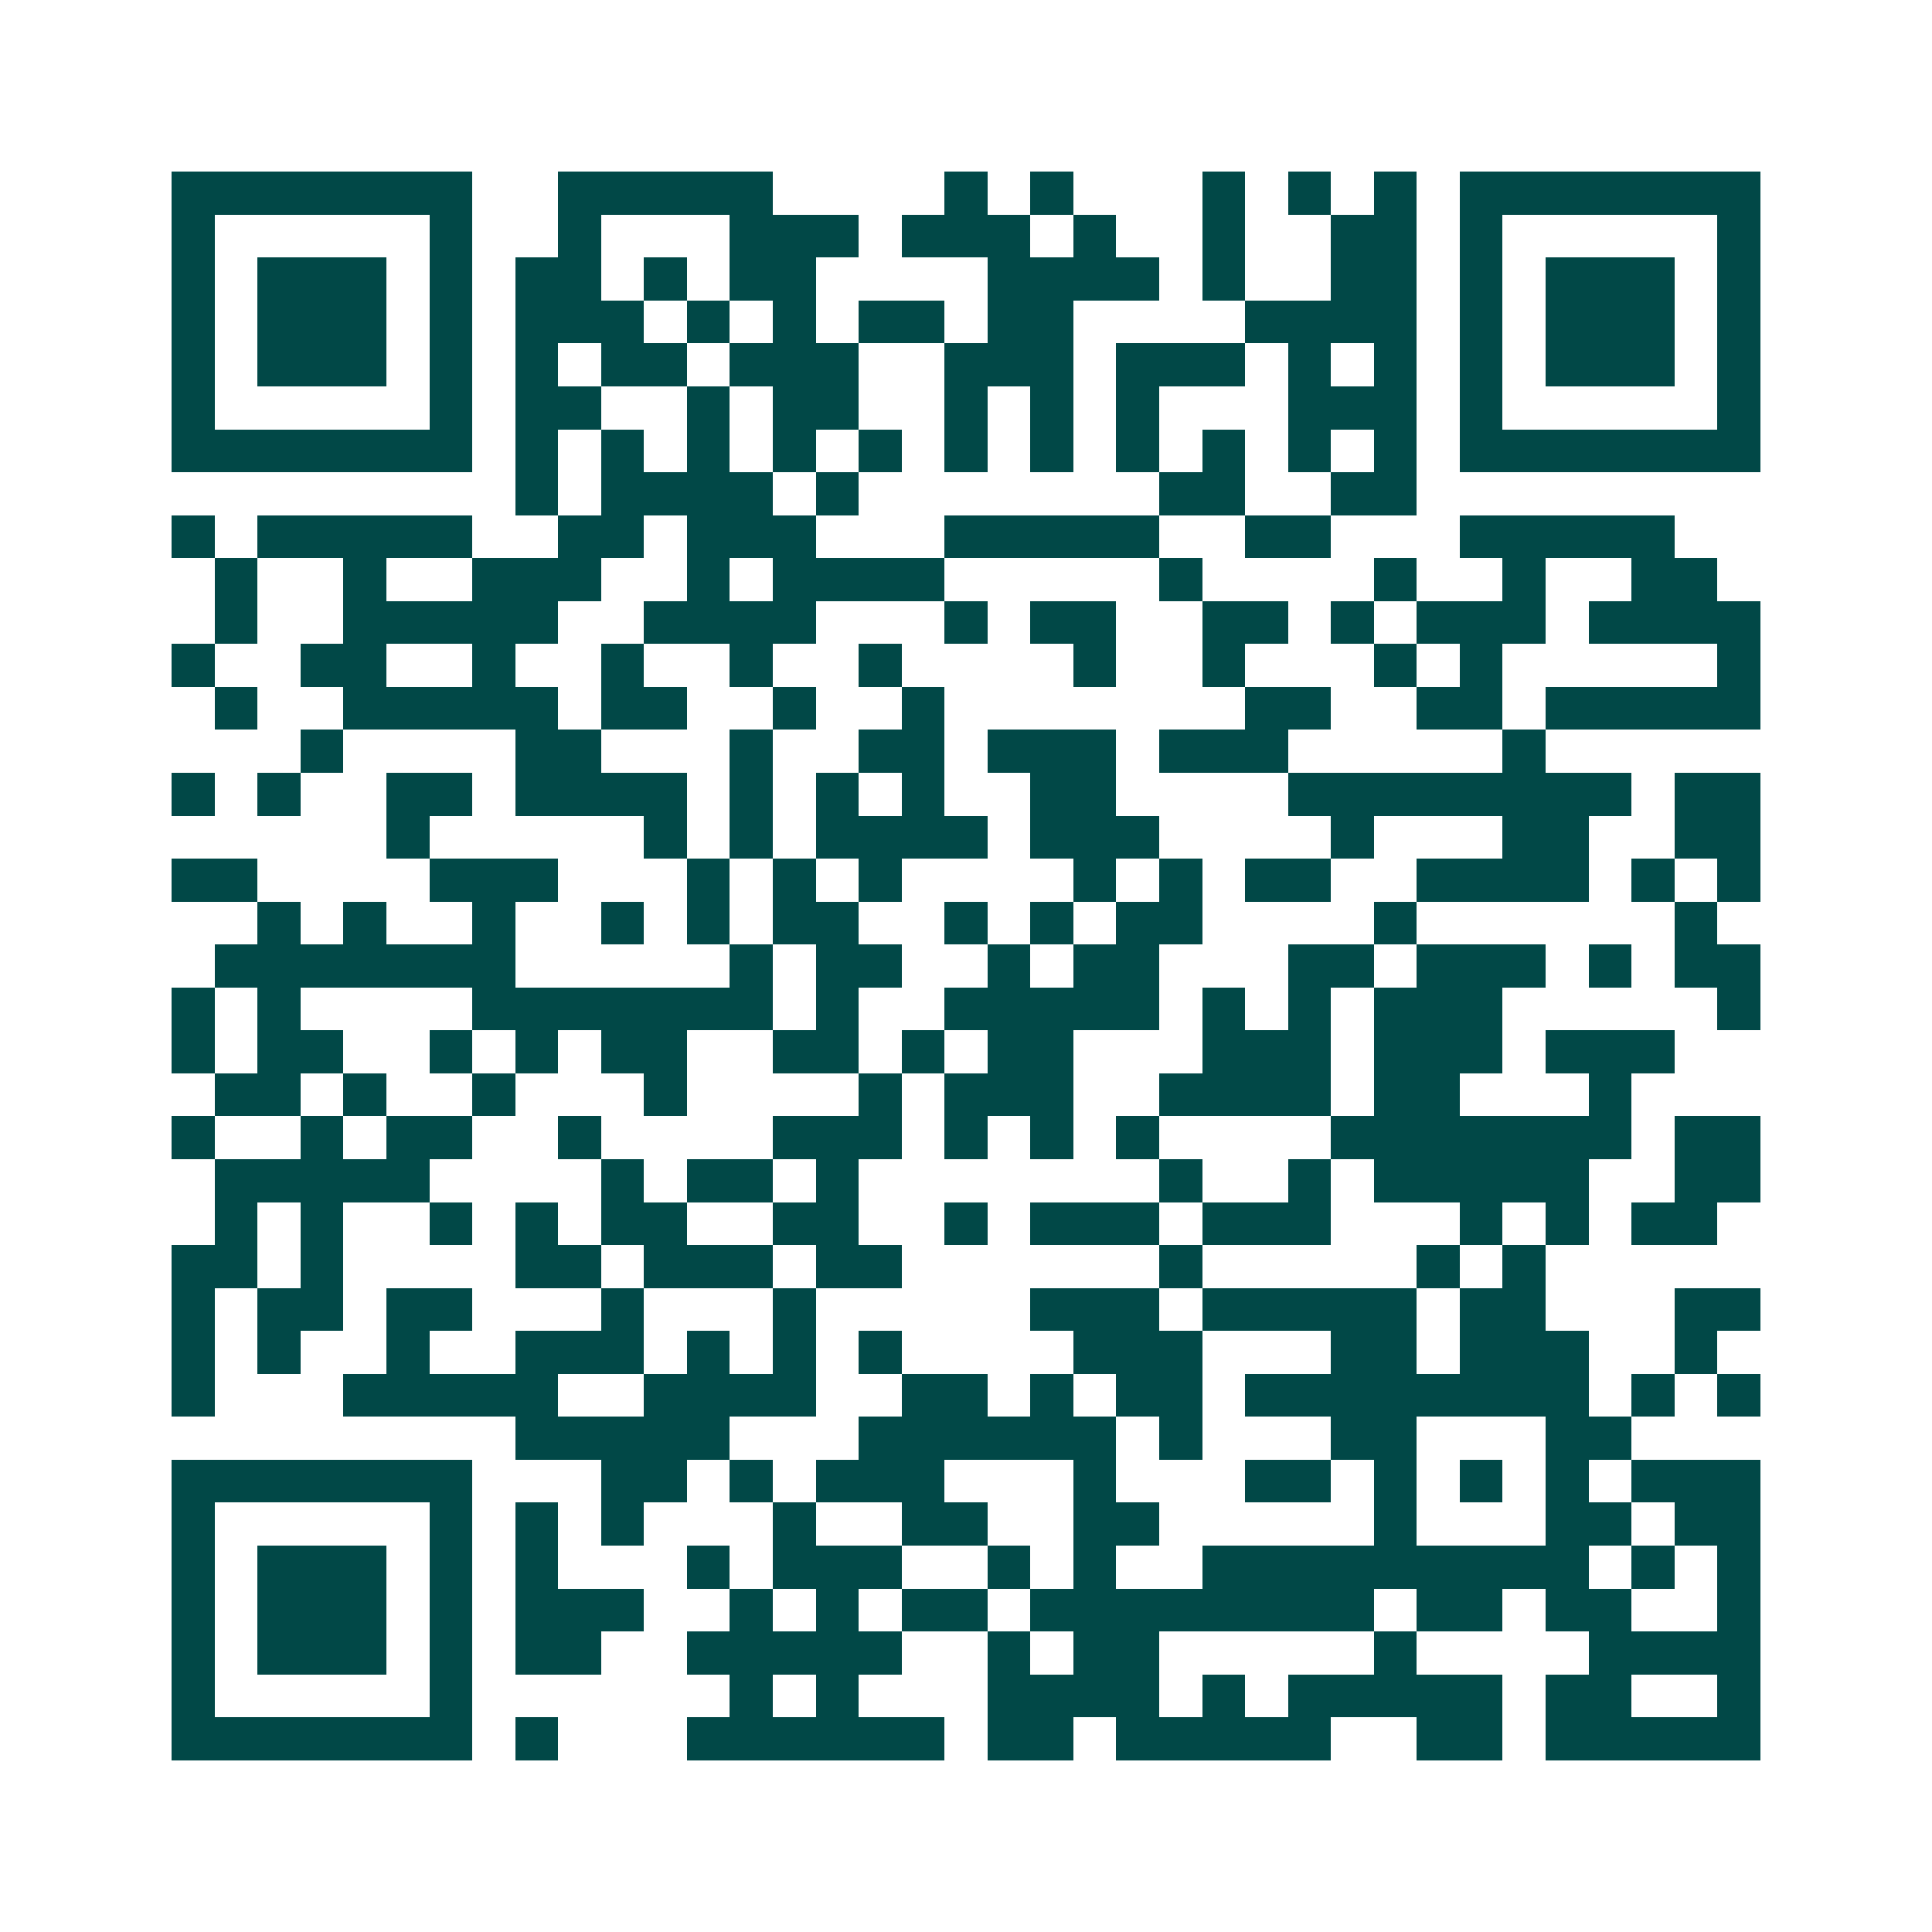 <svg xmlns="http://www.w3.org/2000/svg" width="200" height="200" viewBox="0 0 45 45" shape-rendering="crispEdges"><path fill="#ffffff" d="M0 0h45v45H0z"/><path stroke="#014847" d="M4 4.5h7m2 0h5m4 0h1m1 0h1m3 0h1m1 0h1m1 0h1m1 0h7M4 5.5h1m5 0h1m2 0h1m3 0h3m1 0h3m1 0h1m2 0h1m2 0h2m1 0h1m5 0h1M4 6.5h1m1 0h3m1 0h1m1 0h2m1 0h1m1 0h2m4 0h4m1 0h1m2 0h2m1 0h1m1 0h3m1 0h1M4 7.5h1m1 0h3m1 0h1m1 0h3m1 0h1m1 0h1m1 0h2m1 0h2m4 0h4m1 0h1m1 0h3m1 0h1M4 8.5h1m1 0h3m1 0h1m1 0h1m1 0h2m1 0h3m2 0h3m1 0h3m1 0h1m1 0h1m1 0h1m1 0h3m1 0h1M4 9.5h1m5 0h1m1 0h2m2 0h1m1 0h2m2 0h1m1 0h1m1 0h1m3 0h3m1 0h1m5 0h1M4 10.5h7m1 0h1m1 0h1m1 0h1m1 0h1m1 0h1m1 0h1m1 0h1m1 0h1m1 0h1m1 0h1m1 0h1m1 0h7M12 11.5h1m1 0h4m1 0h1m7 0h2m2 0h2M4 12.5h1m1 0h5m2 0h2m1 0h3m3 0h5m2 0h2m3 0h5M5 13.5h1m2 0h1m2 0h3m2 0h1m1 0h4m5 0h1m4 0h1m2 0h1m2 0h2M5 14.5h1m2 0h5m2 0h4m3 0h1m1 0h2m2 0h2m1 0h1m1 0h3m1 0h4M4 15.5h1m2 0h2m2 0h1m2 0h1m2 0h1m2 0h1m4 0h1m2 0h1m3 0h1m1 0h1m5 0h1M5 16.5h1m2 0h5m1 0h2m2 0h1m2 0h1m7 0h2m2 0h2m1 0h5M7 17.5h1m4 0h2m3 0h1m2 0h2m1 0h3m1 0h3m5 0h1M4 18.5h1m1 0h1m2 0h2m1 0h4m1 0h1m1 0h1m1 0h1m2 0h2m4 0h8m1 0h2M9 19.5h1m5 0h1m1 0h1m1 0h4m1 0h3m4 0h1m3 0h2m2 0h2M4 20.5h2m4 0h3m3 0h1m1 0h1m1 0h1m4 0h1m1 0h1m1 0h2m2 0h4m1 0h1m1 0h1M6 21.5h1m1 0h1m2 0h1m2 0h1m1 0h1m1 0h2m2 0h1m1 0h1m1 0h2m4 0h1m6 0h1M5 22.5h7m5 0h1m1 0h2m2 0h1m1 0h2m3 0h2m1 0h3m1 0h1m1 0h2M4 23.5h1m1 0h1m4 0h7m1 0h1m2 0h5m1 0h1m1 0h1m1 0h3m5 0h1M4 24.5h1m1 0h2m2 0h1m1 0h1m1 0h2m2 0h2m1 0h1m1 0h2m3 0h3m1 0h3m1 0h3M5 25.5h2m1 0h1m2 0h1m3 0h1m4 0h1m1 0h3m2 0h4m1 0h2m3 0h1M4 26.5h1m2 0h1m1 0h2m2 0h1m4 0h3m1 0h1m1 0h1m1 0h1m4 0h7m1 0h2M5 27.5h5m4 0h1m1 0h2m1 0h1m7 0h1m2 0h1m1 0h5m2 0h2M5 28.5h1m1 0h1m2 0h1m1 0h1m1 0h2m2 0h2m2 0h1m1 0h3m1 0h3m3 0h1m1 0h1m1 0h2M4 29.5h2m1 0h1m4 0h2m1 0h3m1 0h2m6 0h1m5 0h1m1 0h1M4 30.5h1m1 0h2m1 0h2m3 0h1m3 0h1m5 0h3m1 0h5m1 0h2m3 0h2M4 31.5h1m1 0h1m2 0h1m2 0h3m1 0h1m1 0h1m1 0h1m4 0h3m3 0h2m1 0h3m2 0h1M4 32.5h1m3 0h5m2 0h4m2 0h2m1 0h1m1 0h2m1 0h8m1 0h1m1 0h1M12 33.5h5m3 0h6m1 0h1m3 0h2m3 0h2M4 34.5h7m3 0h2m1 0h1m1 0h3m3 0h1m3 0h2m1 0h1m1 0h1m1 0h1m1 0h3M4 35.5h1m5 0h1m1 0h1m1 0h1m3 0h1m2 0h2m2 0h2m5 0h1m3 0h2m1 0h2M4 36.5h1m1 0h3m1 0h1m1 0h1m3 0h1m1 0h3m2 0h1m1 0h1m2 0h9m1 0h1m1 0h1M4 37.5h1m1 0h3m1 0h1m1 0h3m2 0h1m1 0h1m1 0h2m1 0h8m1 0h2m1 0h2m2 0h1M4 38.5h1m1 0h3m1 0h1m1 0h2m2 0h5m2 0h1m1 0h2m5 0h1m4 0h4M4 39.5h1m5 0h1m6 0h1m1 0h1m3 0h4m1 0h1m1 0h5m1 0h2m2 0h1M4 40.5h7m1 0h1m3 0h6m1 0h2m1 0h5m2 0h2m1 0h5"/></svg>

